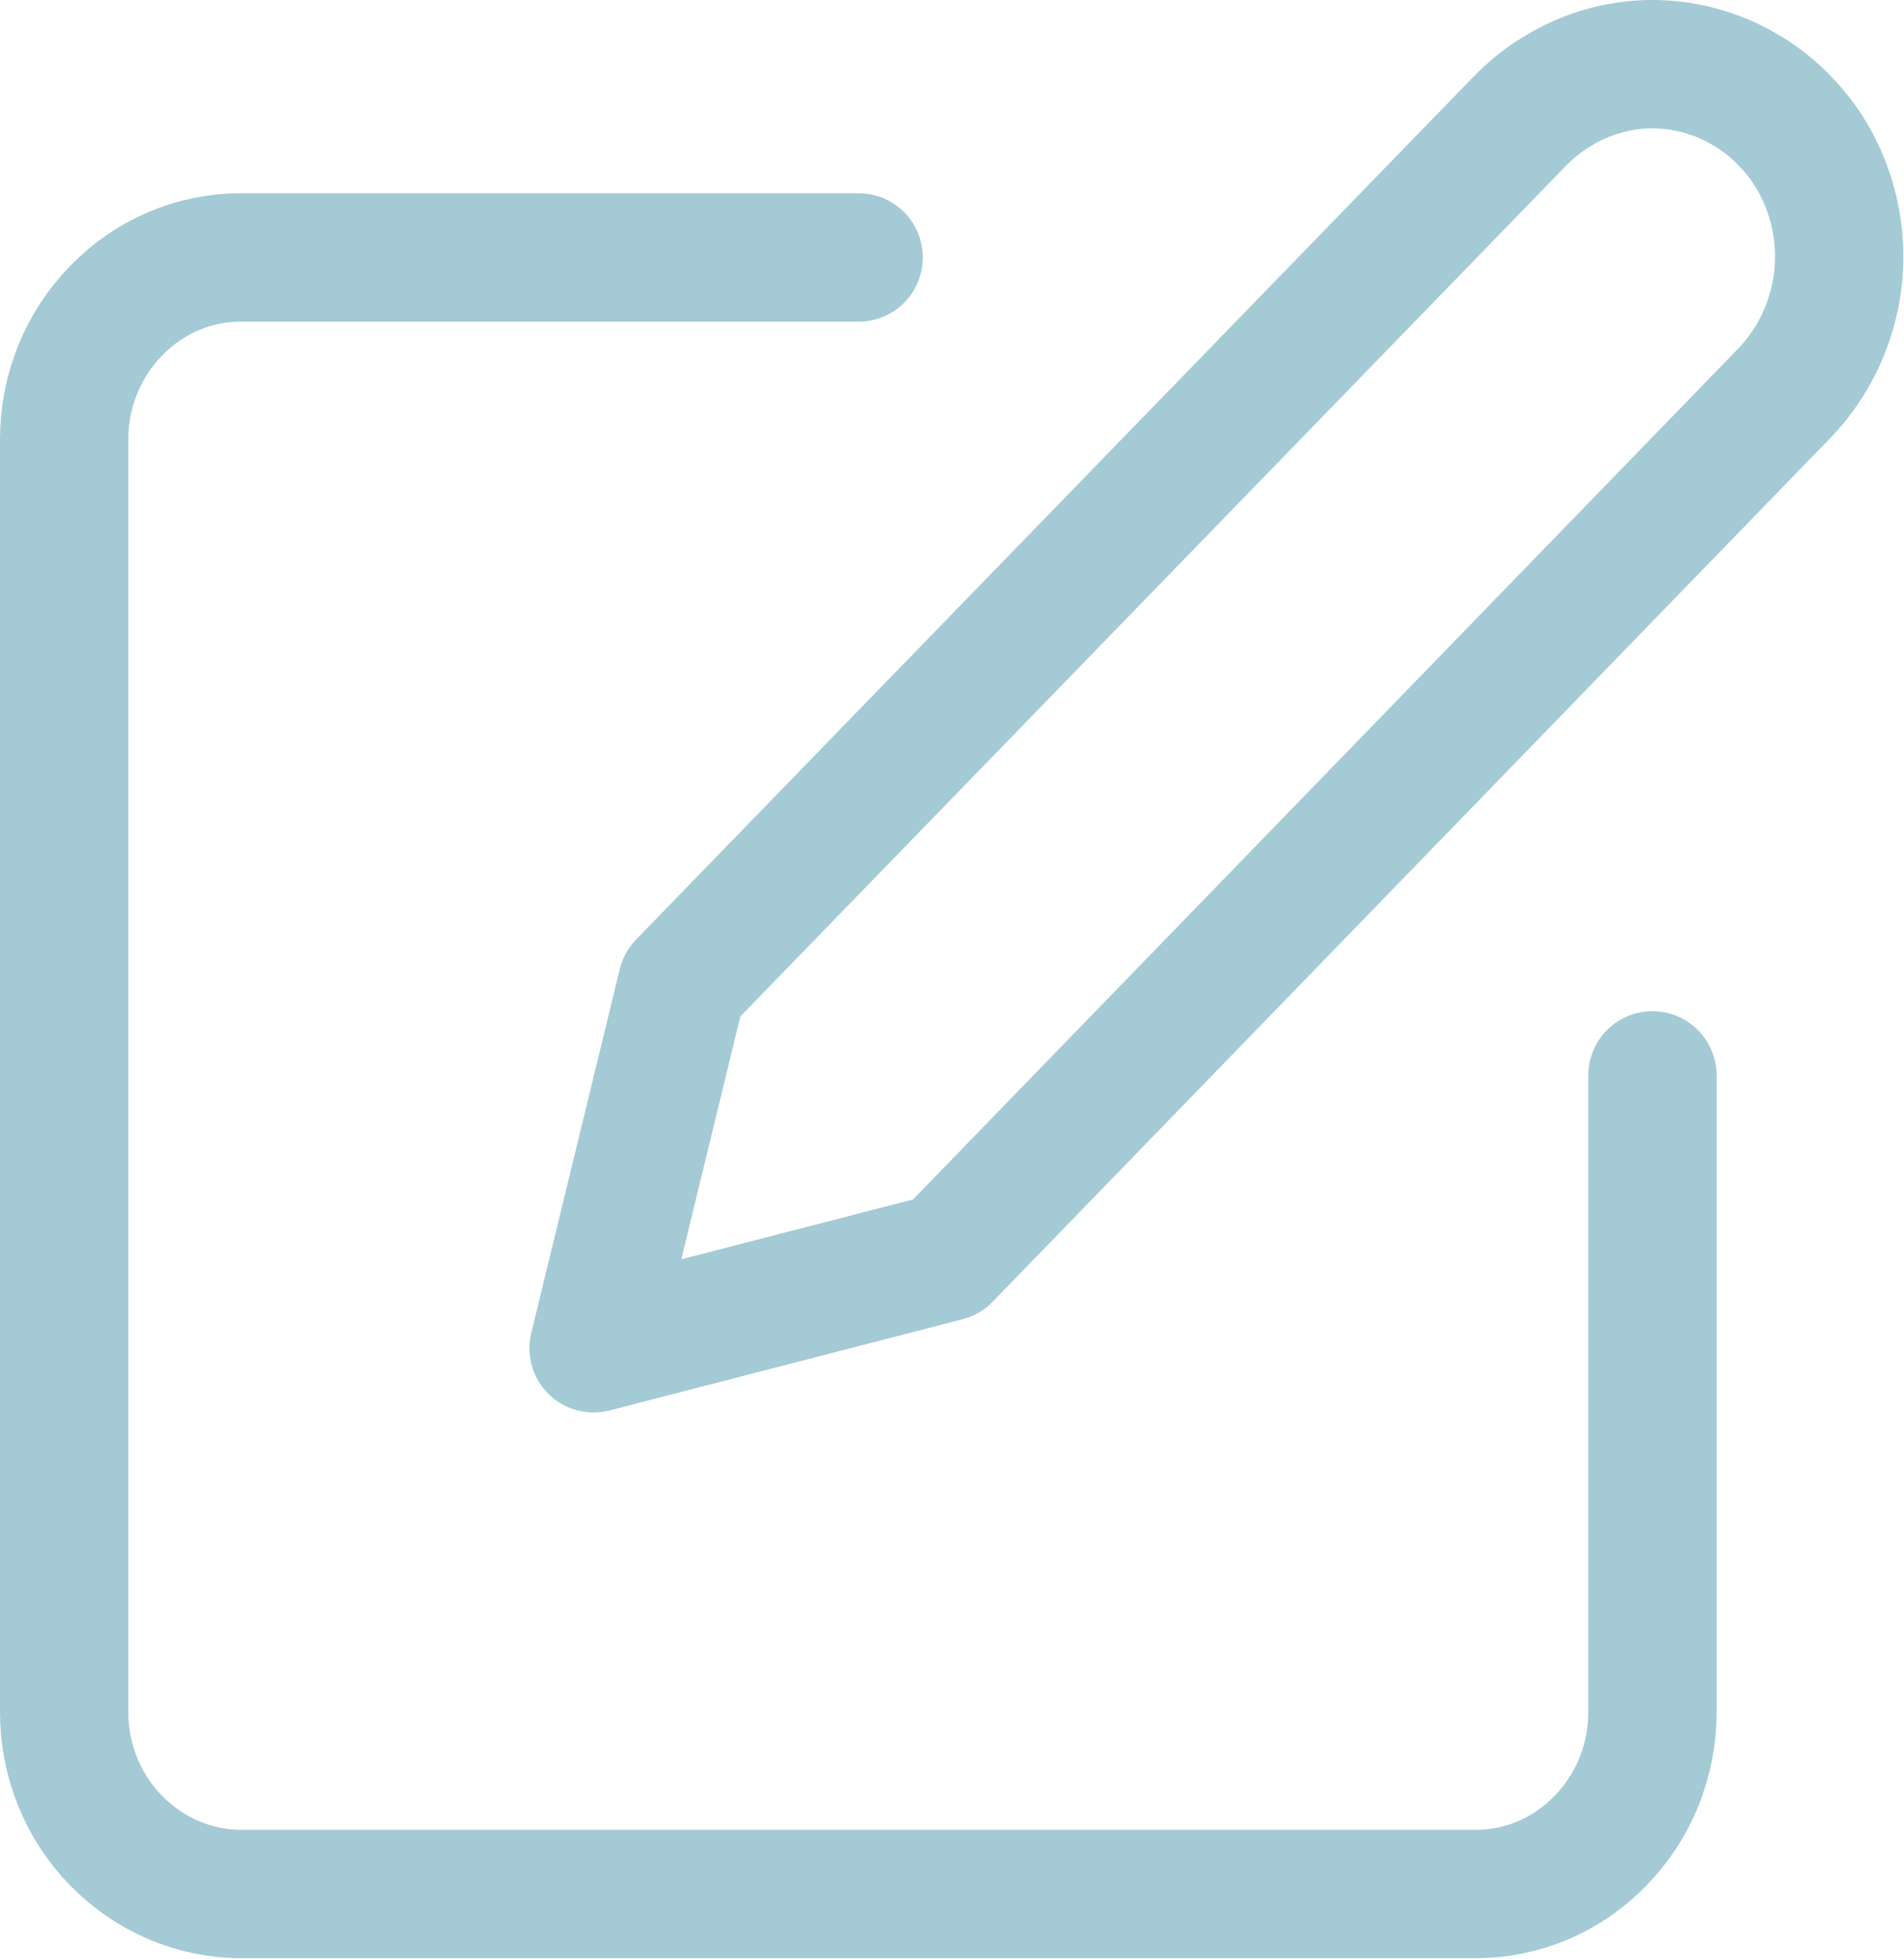 <svg xmlns="http://www.w3.org/2000/svg" id="Layer_1" viewBox="0 0 29.67 30.51"><path d="M13.38,4.01H3.75c-.73,0-1.43.3-1.94.83-.52.53-.81,1.25-.81,2v19.83c0,.75.29,1.47.81,2,.52.53,1.22.83,1.94.83h19.25c.73,0,1.43-.3,1.94-.83.52-.53.81-1.25.81-2v-9.92" fill="none" stroke="#a4cad6" stroke-linecap="round" stroke-linejoin="round" stroke-width="2"></path><path d="M23.69,1.88c.55-.56,1.29-.88,2.06-.88s1.52.32,2.06.88c.55.56.85,1.33.85,2.12s-.31,1.56-.85,2.12l-13.06,13.46-5.5,1.42,1.38-5.67L23.69,1.88Z" fill="none" stroke="#a4cad6" stroke-linecap="round" stroke-linejoin="round" stroke-width="2"></path></svg>